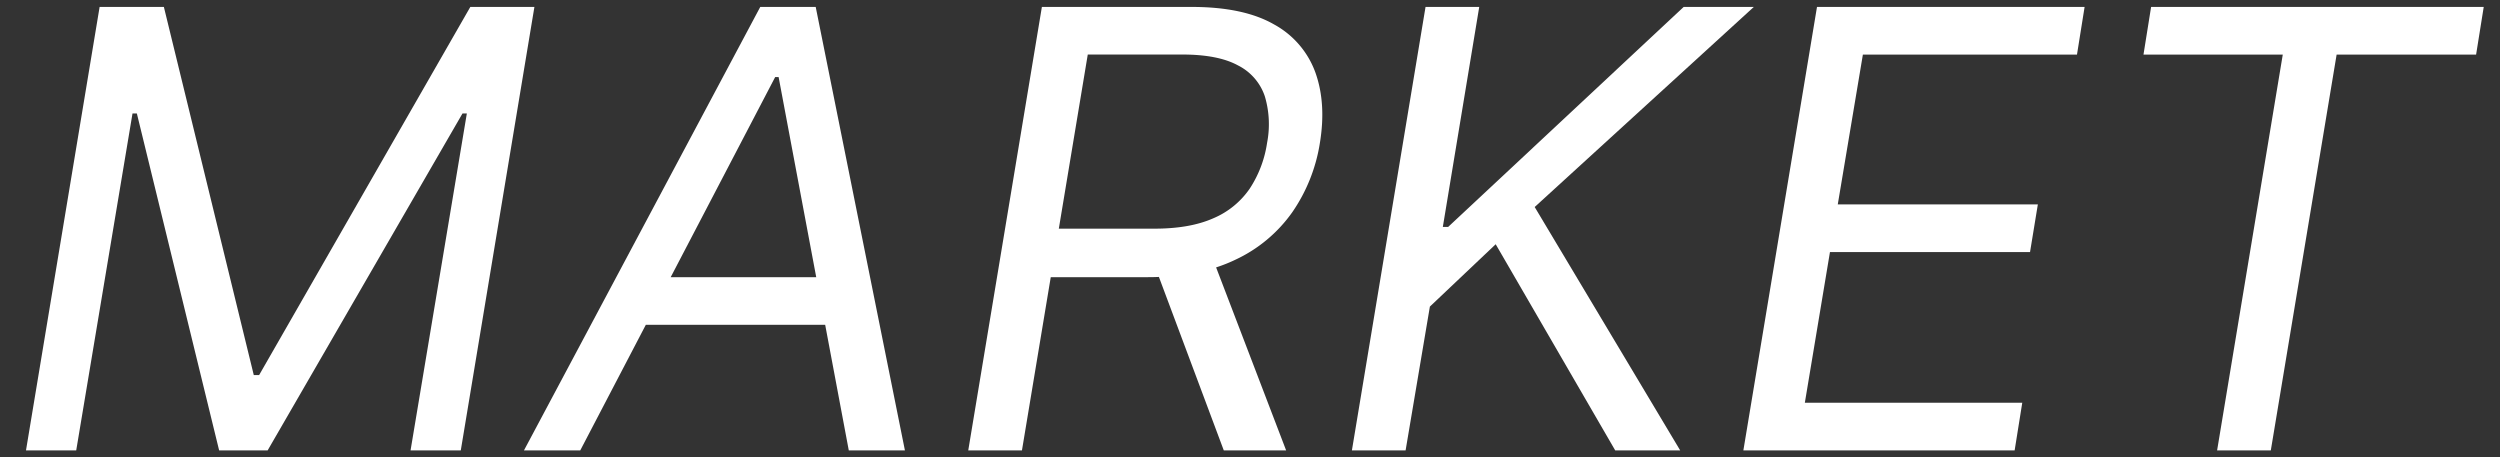 <svg id="レイヤー_1" data-name="レイヤー 1" xmlns="http://www.w3.org/2000/svg" width="656" height="120" viewBox="0 0 656 120"><rect x="0" y="0" width="656" height="120" fill="#333333" stroke="none"/><path d="M26.14,1.82H43L66.59,98.41H68L123.41,1.82h16.82L120.91,118.18H107.73L122.5,29.77h-1.14L70.23,118.18H57.5L35.91,29.77H34.77L20,118.18H6.82Z" fill="#fff"/><path d="M152.26,118.18H137.49l62-116.36h14.55l23.41,116.36H222.72L204.31,20.23h-.91Zm13-45.45h59.54l-2,12.5H163.17Z" fill="#fff"/><path d="M254.07,118.18,273.39,1.82h39.32q13.64,0,21.62,4.6a23.46,23.46,0,0,1,10.85,12.67q2.86,8.07,1.16,18.41a43.94,43.94,0,0,1-7.24,18.18,37.83,37.83,0,0,1-15,12.5q-9.47,4.54-23,4.55H269.3L271.57,60h31.36q9.31,0,15.46-2.73a21.91,21.91,0,0,0,9.54-7.78,29.71,29.71,0,0,0,4.55-12,25.6,25.6,0,0,0-.6-12.25,14.07,14.07,0,0,0-7-8.06q-5.25-2.88-14.68-2.87H285.43L268.16,118.18Zm63.41-52.27,20,52.27H321.12L301.57,65.91Z" fill="#fff"/><path d="M354.74,118.18,374.06,1.82h14.09L378.6,59.54H380L441.79,1.82H460.2l-57.5,52.5,38.18,63.86H423.83L392.47,64.09,375.2,80.45l-6.37,37.73Z" fill="#fff"/><path d="M457.46,118.18,476.78,1.82H547l-2,12.5H488.82l-6.59,39.32h52.5l-2.05,12.5h-52.5l-6.59,39.54h57.05l-2,12.5Z" fill="#fff"/><path d="M562.45,14.32l2-12.5h87.28l-2,12.5H613.13L595.86,118.18H581.77L599,14.32Z" fill="#fff"/></svg>